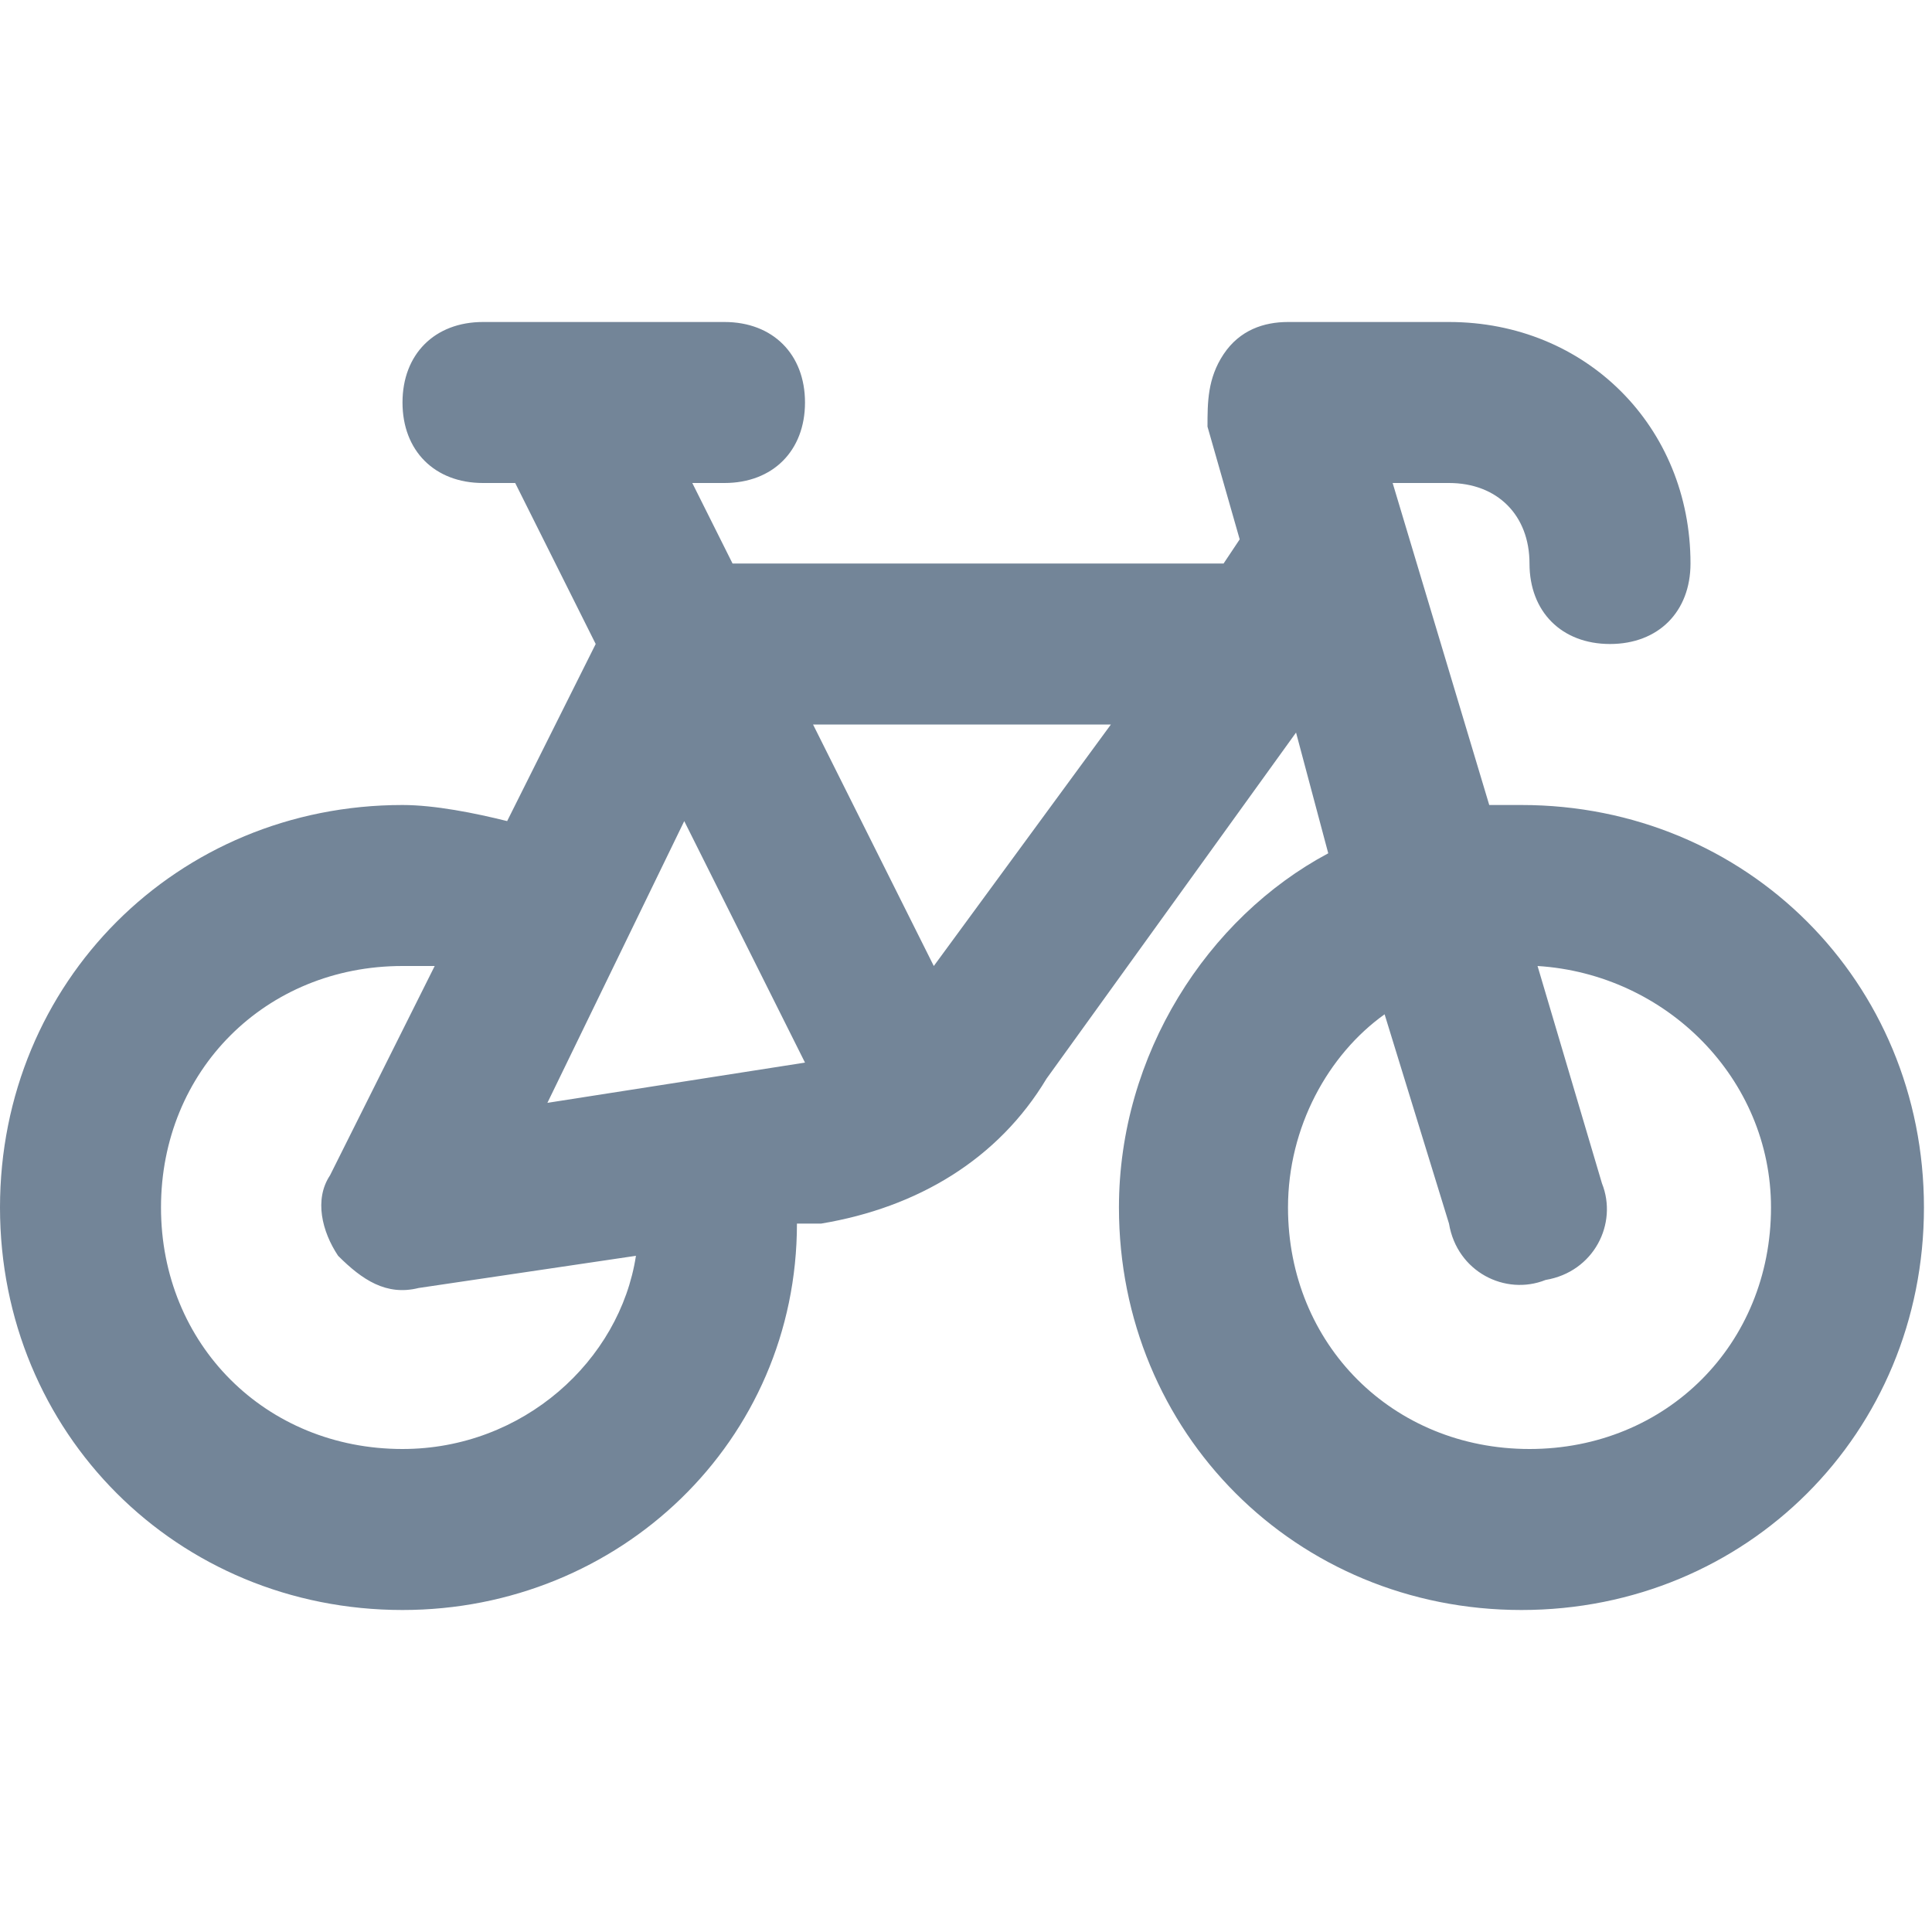 <?xml version="1.0" encoding="utf-8"?>
<!-- Generator: Adobe Illustrator 21.1.0, SVG Export Plug-In . SVG Version: 6.00 Build 0)  -->
<svg version="1.1" id="Layer_1" xmlns="http://www.w3.org/2000/svg" xmlns:xlink="http://www.w3.org/1999/xlink" x="0px" y="0px"
	 viewBox="0 0 24 24" style="enable-background:new 0 0 24 24;" xml:space="preserve">
<style type="text/css">
	.st0{fill-rule:evenodd;clip-rule:evenodd;fill:#738598;}
</style>
<path id="Bicycle" class="st0" d="M10.1,9l1.5,3l2.2-3H10.1z M6.8,13.7l1.7-3.5l1.5,3L6.8,13.7z M17.2,12.6C16.5,13.1,16,14,16,15
	c0,1.7,1.3,3,3,3c1.7,0,3-1.3,3-3c0-1.6-1.3-2.9-2.9-3l0.8,2.7c0.2,0.5-0.1,1.1-0.7,1.2c-0.5,0.2-1.1-0.1-1.2-0.7L17.2,12.6z
	 M5.4,12c-0.1,0-0.2,0-0.4,0c-1.7,0-3,1.3-3,3c0,1.7,1.3,3,3,3c1.5,0,2.7-1.1,2.9-2.4L5.2,16c-0.4,0.1-0.7-0.1-1-0.4
	c-0.2-0.3-0.3-0.7-0.1-1L5.4,12z M9,6H8.6l0.5,1h6.1l0.2-0.3L15,5.3C15,5,15,4.7,15.2,4.4S15.7,4,16,4h2c1.7,0,3,1.3,3,3
	c0,0.6-0.4,1-1,1s-1-0.4-1-1s-0.4-1-1-1h-0.7l1.2,4c0.1,0,0.3,0,0.4,0c2.8,0,5,2.2,5,5c0,2.8-2.2,5-5,5c-2.8,0-5-2.2-5-5
	c0-1.9,1.1-3.6,2.6-4.4l-0.4-1.5l-3.1,4.3c-0.6,1-1.6,1.6-2.8,1.8l-0.3,0C9.9,17.9,7.7,20,5,20c-2.8,0-5-2.2-5-5c0-2.8,2.2-5,5-5
	c0.4,0,0.9,0.1,1.3,0.2L7.4,8l-1-2H6C5.4,6,5,5.6,5,5s0.4-1,1-1h1c0,0,0,0,0,0h2c0.6,0,1,0.4,1,1S9.6,6,9,6z"/>
</svg>
